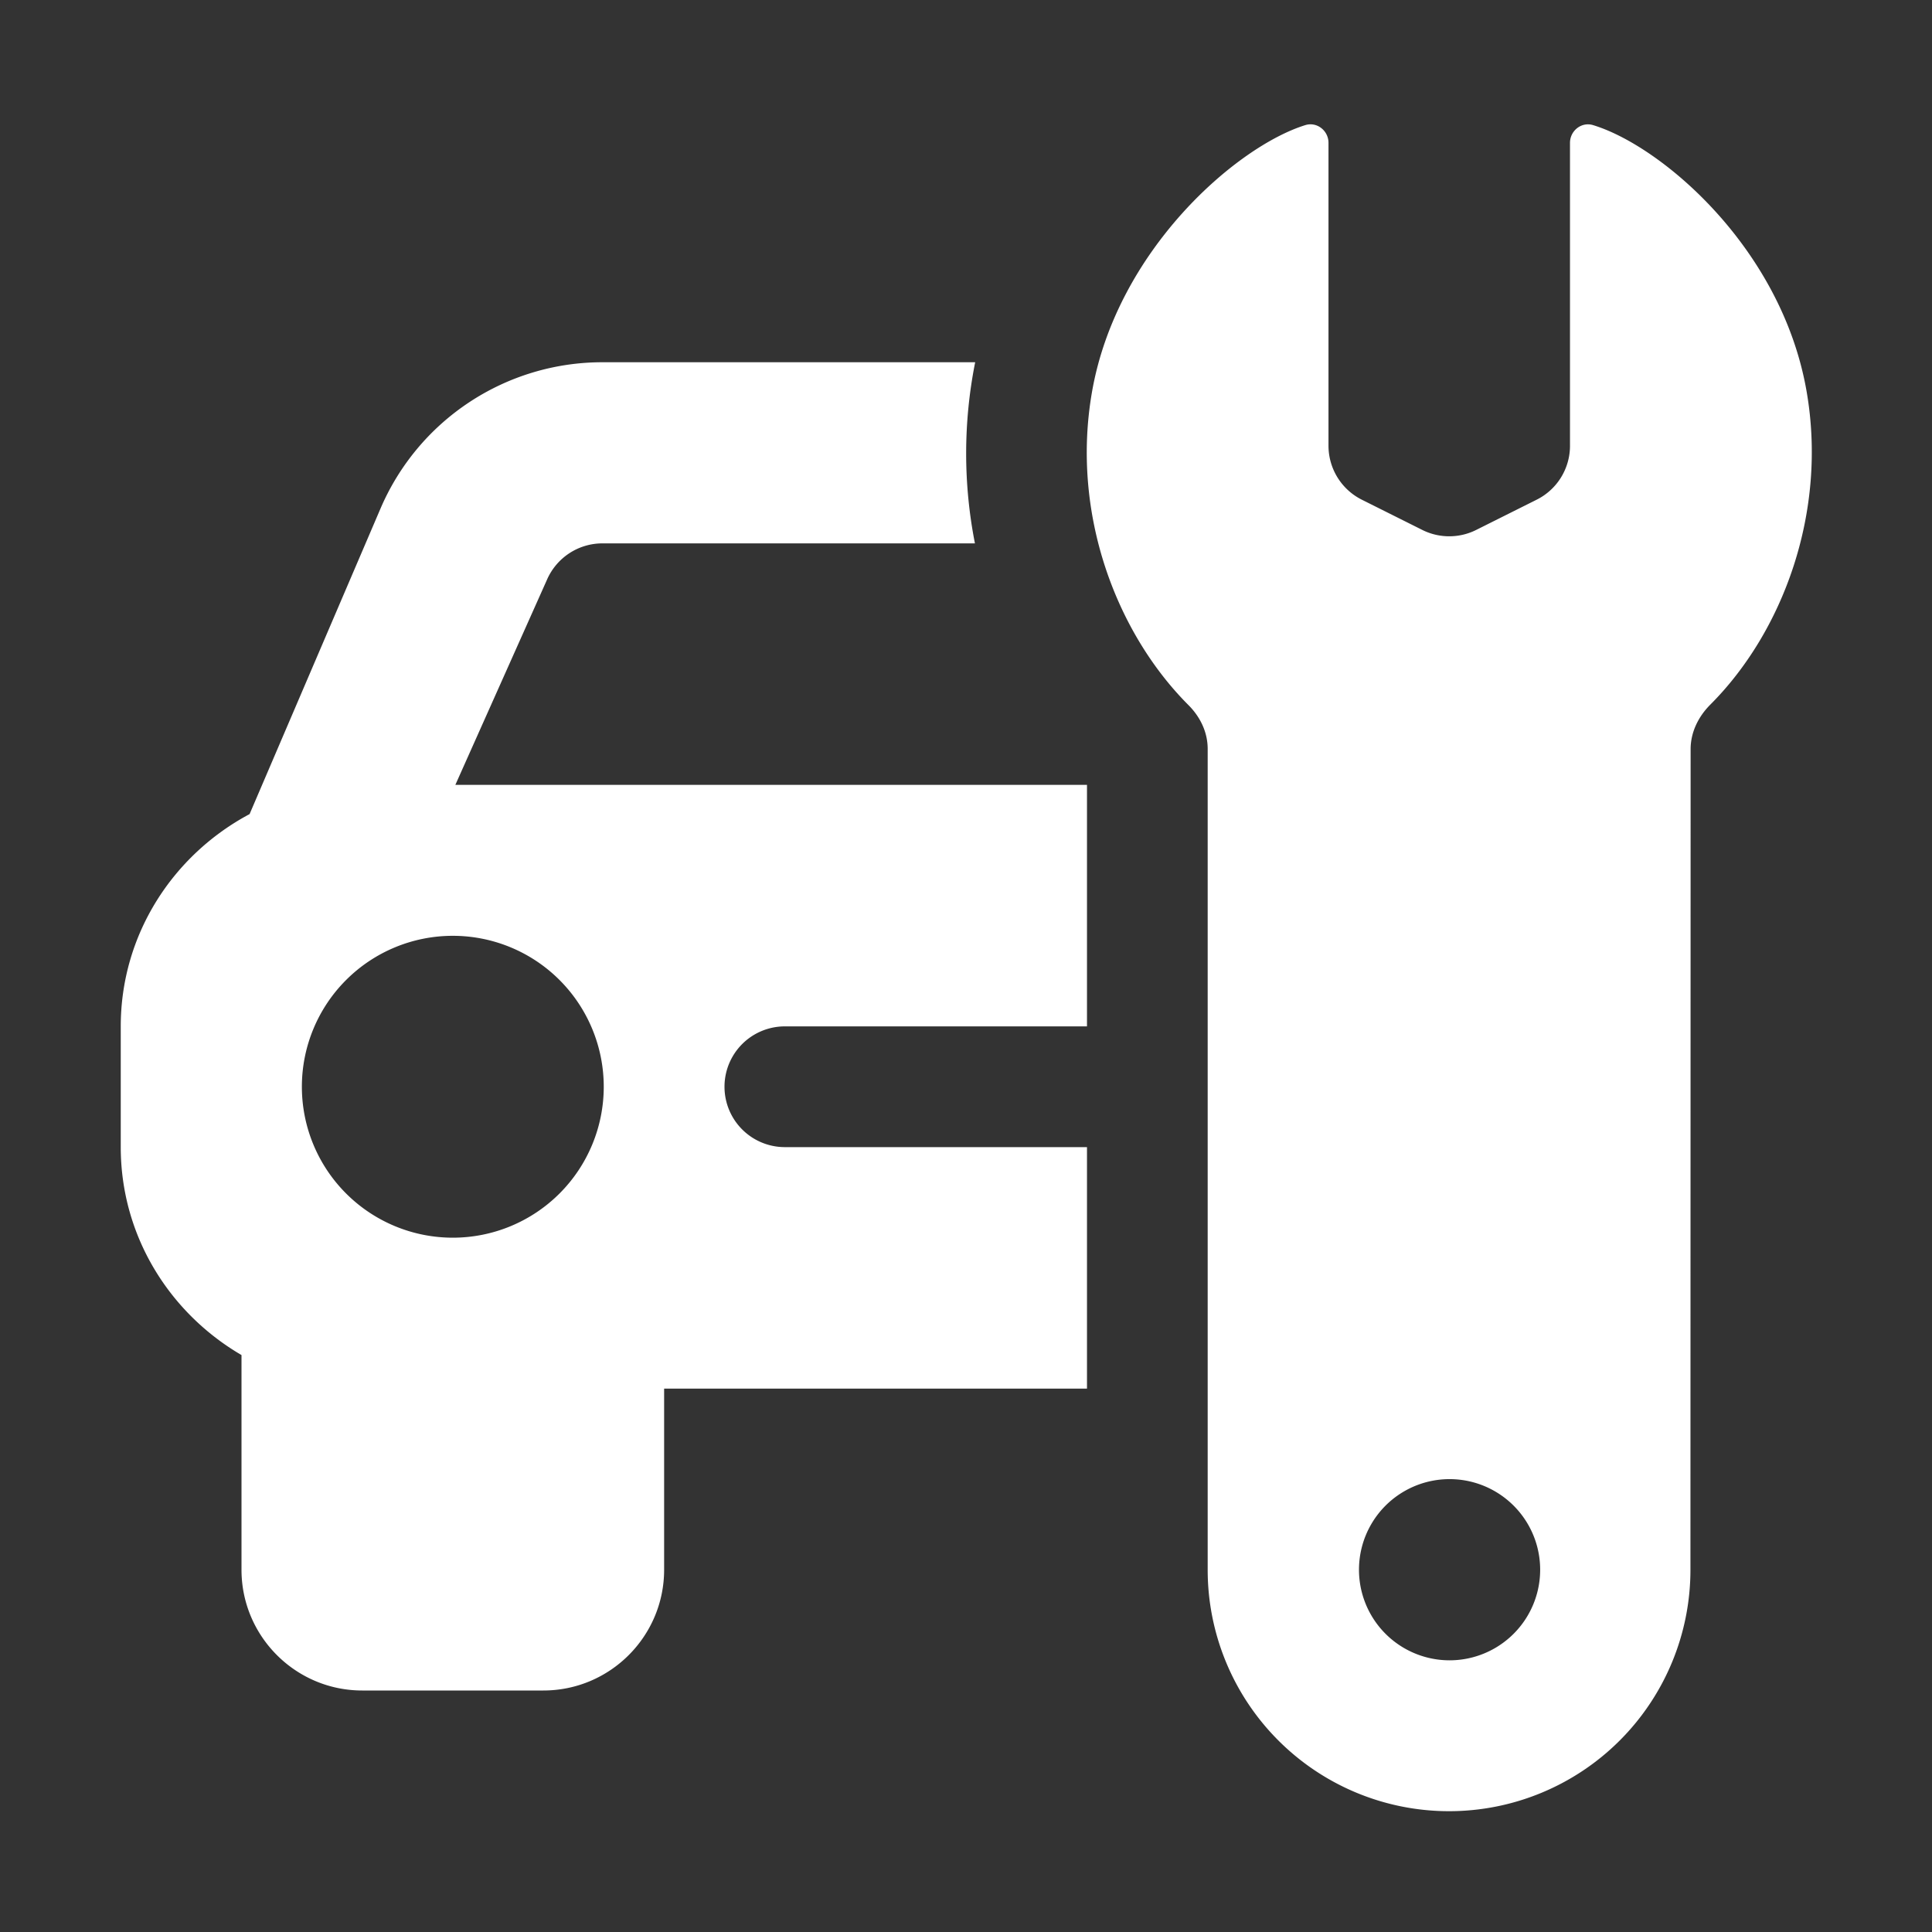 <svg xmlns="http://www.w3.org/2000/svg" version="1.1" xmlns:xlink="http://www.w3.org/1999/xlink" width="512" height="512" x="0" y="0" viewBox="0 0 32 32" style="enable-background:new 0 0 512 512" xml:space="preserve" class=""><rect x="0" y="0" width="32" height="32" fill="#333333" stroke="none"/><g><path d="M13 17h5.004v-4H7.542l1.516-3.394c.159-.368.52-.606.92-.606h6.17a7.708 7.708 0 0 1 .004-3H9.978a3.996 3.996 0 0 0-3.676 2.424l-2.168 5.06C2.871 14.157 2 15.472 2 17v2c0 1.474.81 2.75 2 3.444V26c0 1.103.897 2 2 2h3c1.103 0 2-.897 2-2v-3h7.004v-4H13a1 1 0 0 1 0-2zm-5.5 3.5a2.5 2.5 0 1 1 0-5 2.5 2.5 0 0 1 0 5zM29.922 6.477c-.413-2.367-2.399-4.06-3.537-4.405-.192-.058-.381.094-.381.294v5.017a.998.998 0 0 1-.553.894l-1 .5a.998.998 0 0 1-.894 0l-1-.5a1 1 0 0 1-.553-.894V2.366c0-.201-.19-.353-.383-.294-1.139.353-3.124 2.072-3.534 4.419-.352 2.016.404 3.993 1.597 5.187.196.196.319.449.319.726v13.597a3.998 3.998 0 0 0 7.996 0l.003-13.592c0-.28.127-.538.325-.737 1.201-1.2 1.946-3.186 1.595-5.195zM24.009 27.5a1.5 1.5 0 1 1 .001-3.001 1.5 1.5 0 0 1-.001 3.001z" fill="#ffffff" opacity="1" data-original="#000000"></path></g></svg>
